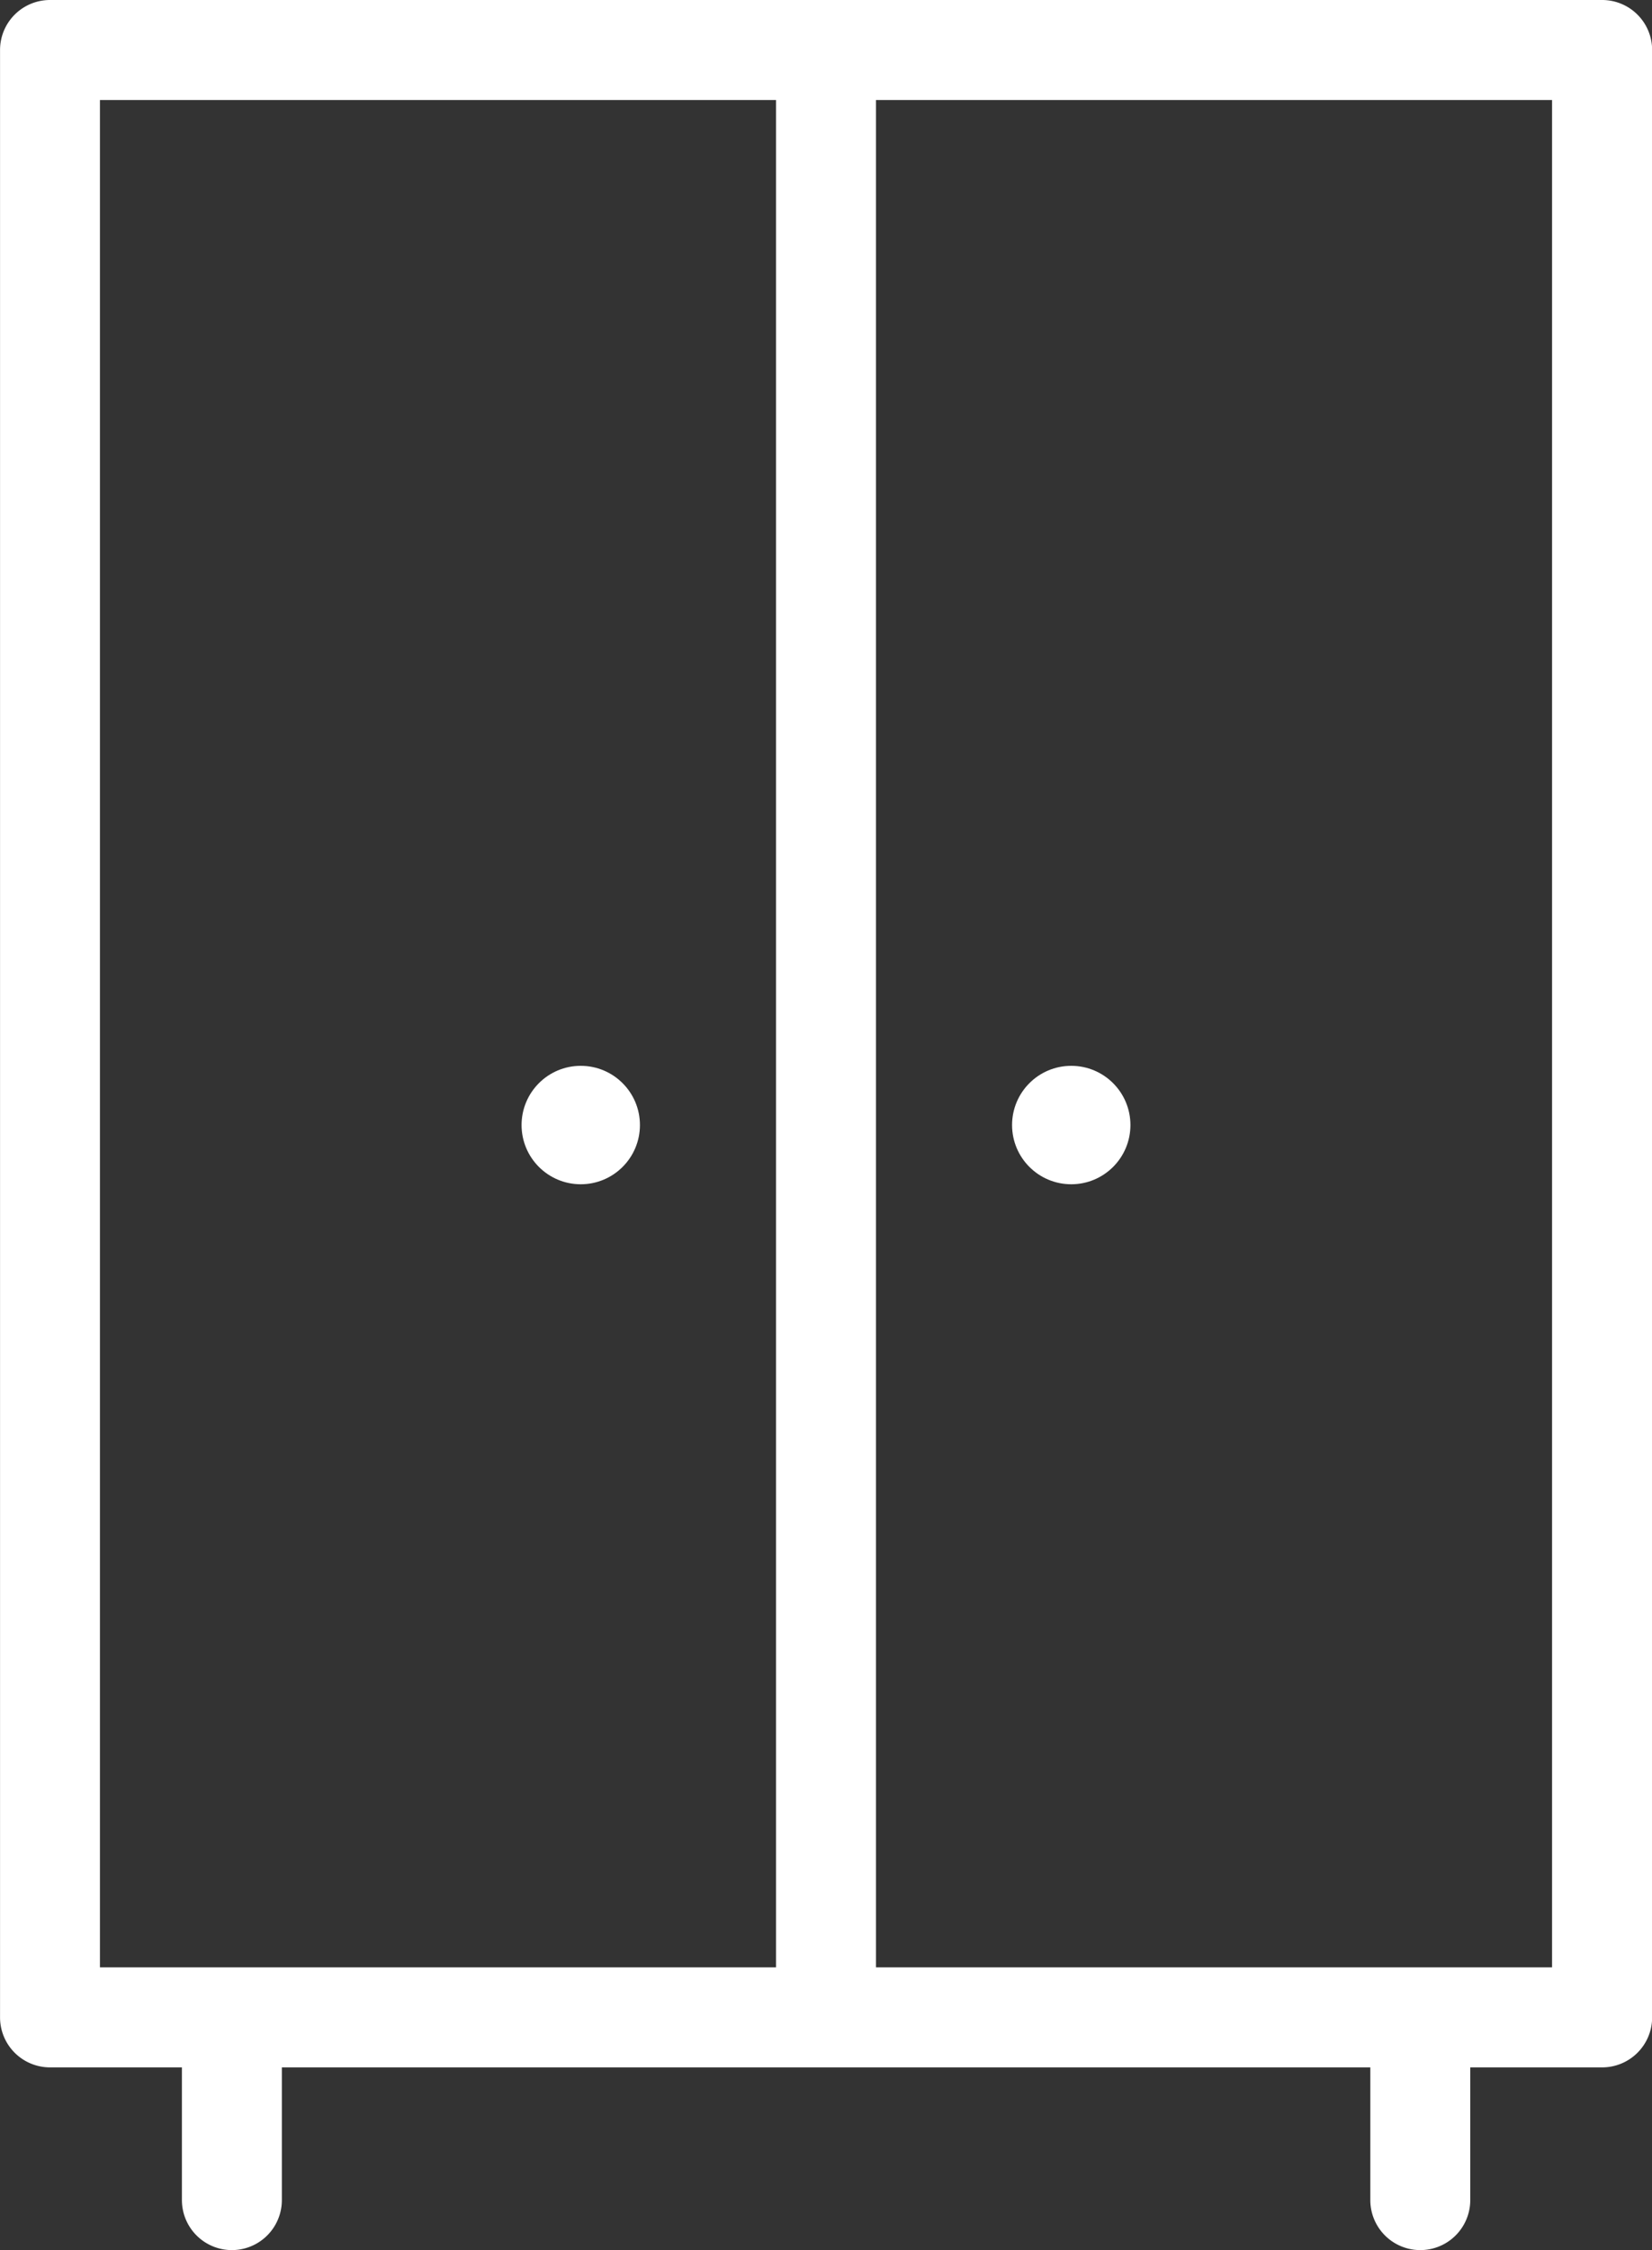 <svg xmlns="http://www.w3.org/2000/svg" id="_004-closet-1" data-name="004-closet-1" width="76.4" height="104" viewBox="0 0 76.4 104"><rect x="0" y="0" width="76.4" height="104" fill="#333333" stroke="none"/><path id="Path_176" data-name="Path 176" d="M115.887,0H44.109A2.311,2.311,0,0,0,41.8,2.311V93.244a2.311,2.311,0,0,0,2.311,2.311h6.1v6.134a2.311,2.311,0,0,0,4.622,0V95.555h50.338v6.134a2.311,2.311,0,0,0,4.622,0V95.555h6.1a2.311,2.311,0,0,0,2.311-2.311V2.311A2.312,2.312,0,0,0,115.887,0ZM46.42,4.622H77.687V90.933H46.42Zm67.156,86.311H82.309V4.622h31.267Z" transform="translate(-41.798)" fill="#fff"></path><ellipse id="Ellipse_12" data-name="Ellipse 12" cx="2.737" cy="2.737" rx="2.737" ry="2.737" transform="translate(24.121 49.263)" fill="#fff"></ellipse><ellipse id="Ellipse_13" data-name="Ellipse 13" cx="2.737" cy="2.737" rx="2.737" ry="2.737" transform="translate(46.805 49.263)" fill="#fff"></ellipse></svg>